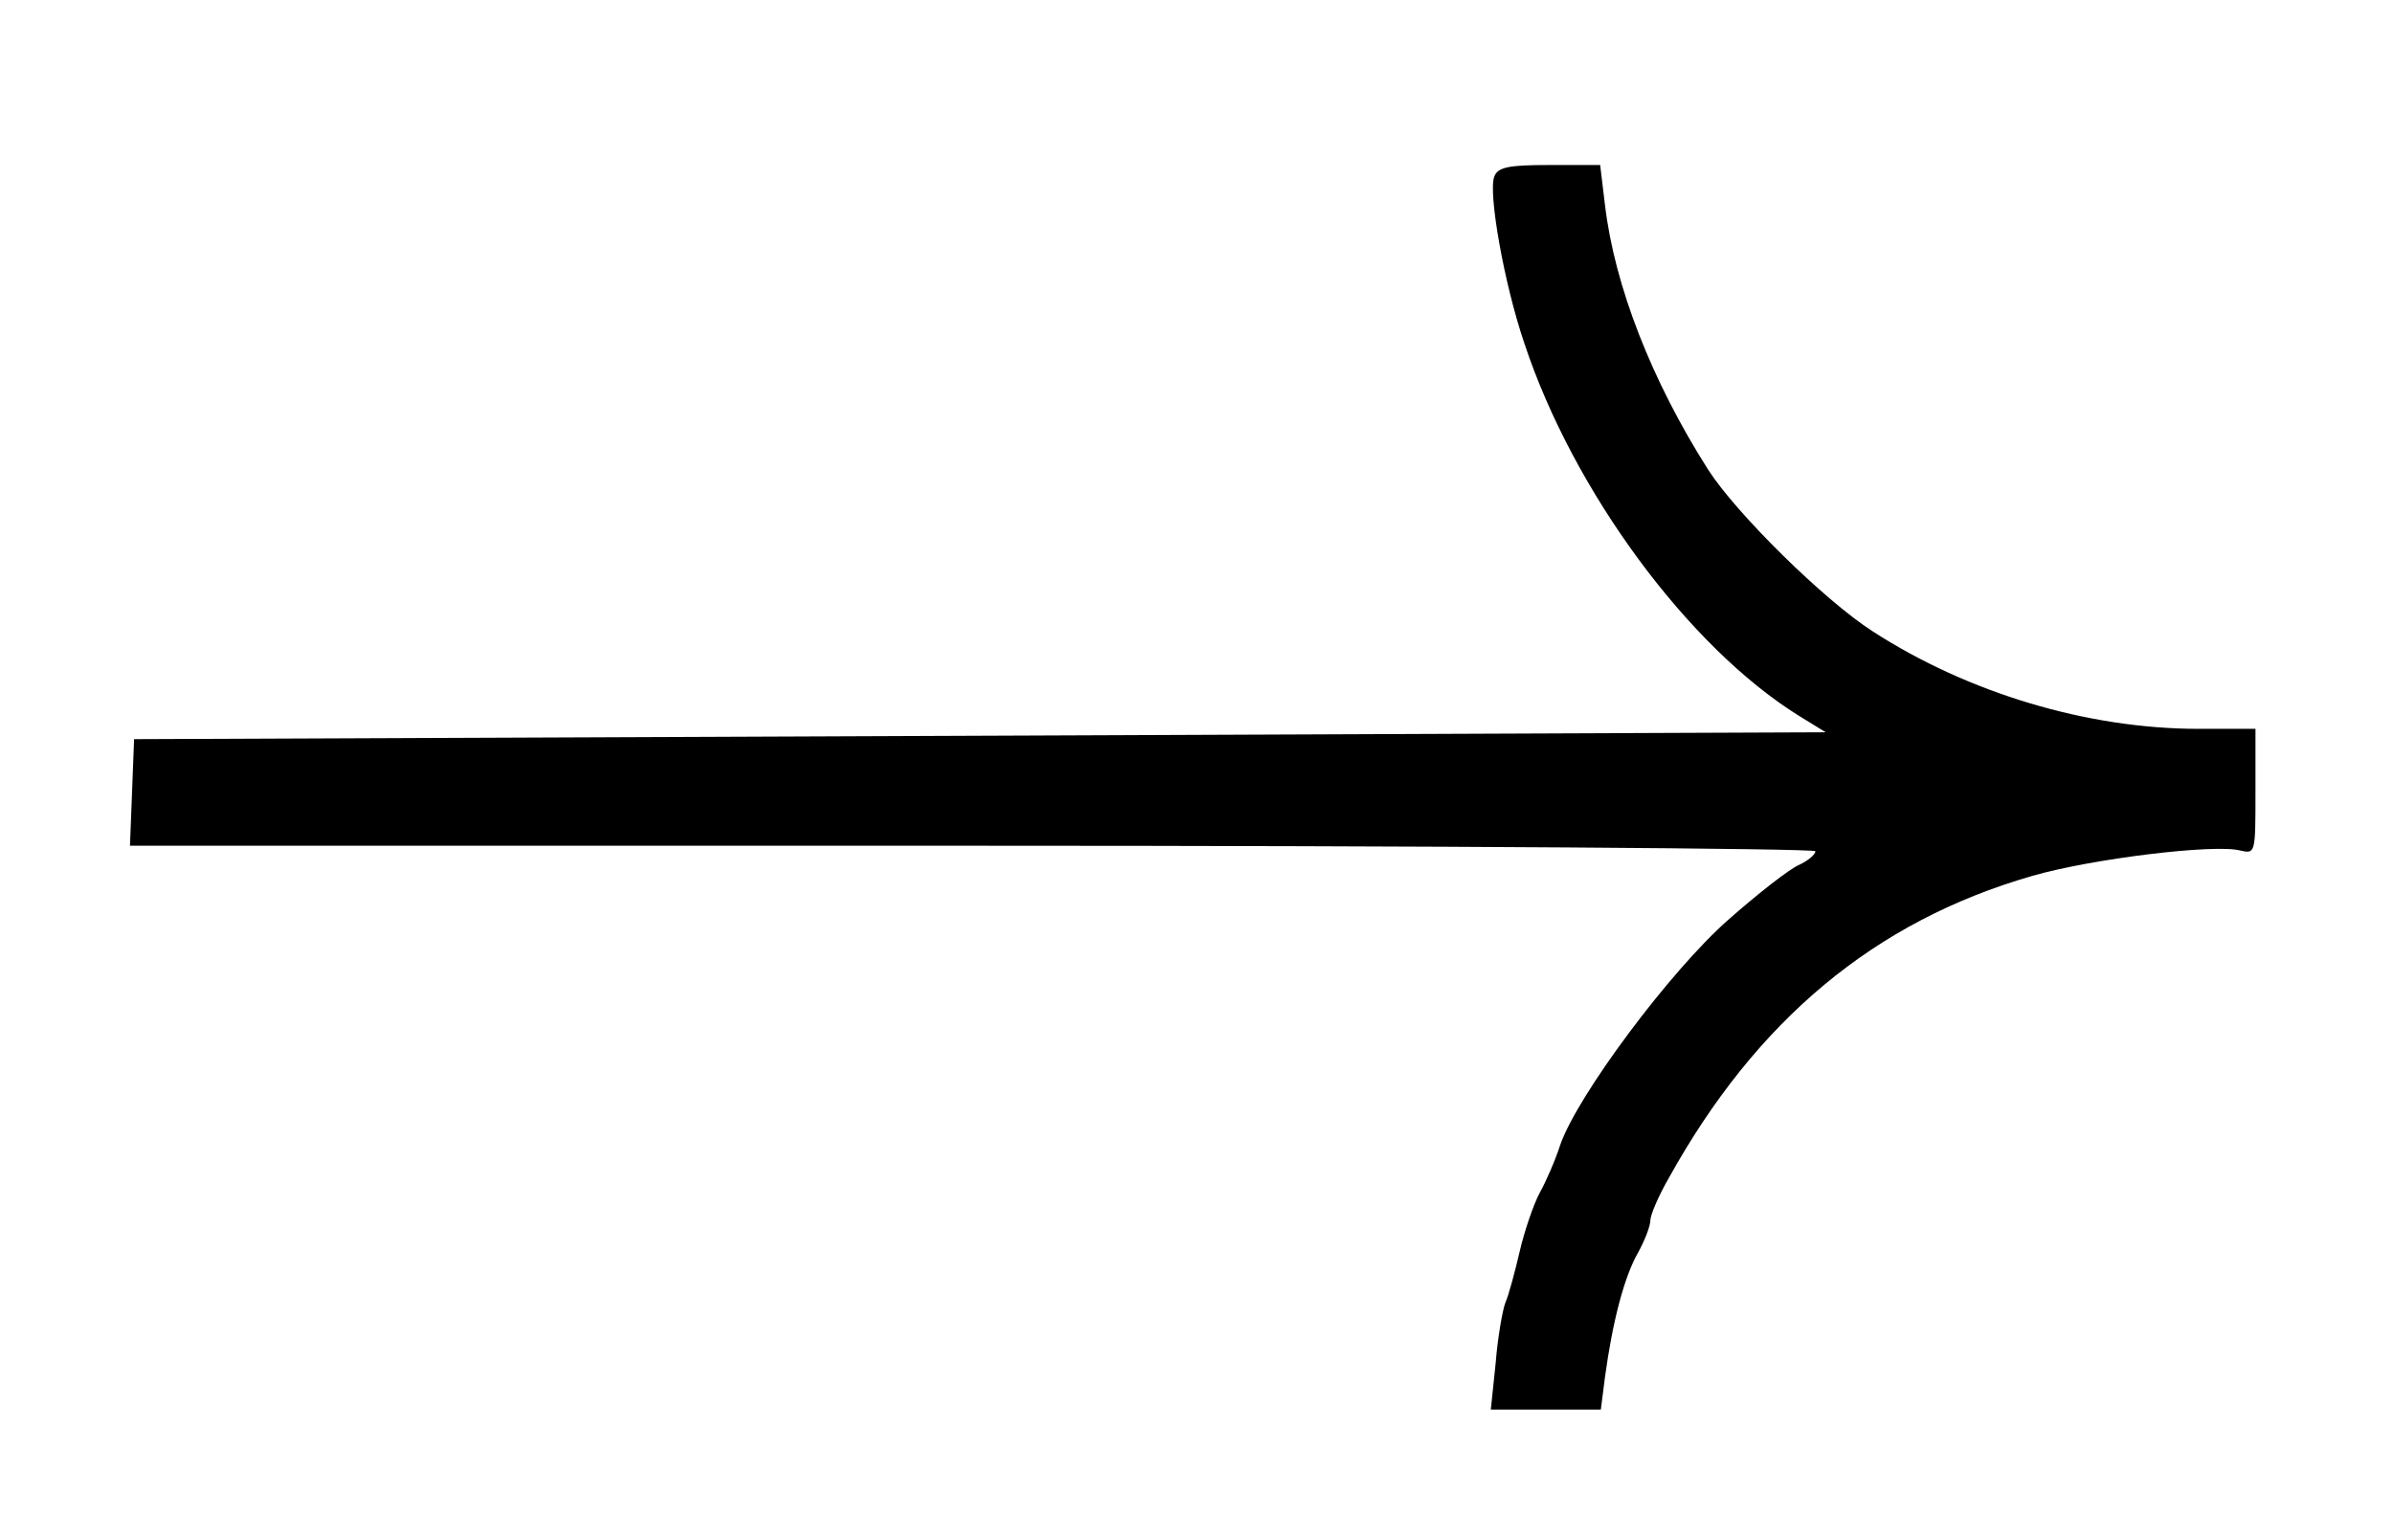 <?xml version="1.0" encoding="UTF-8"?>
<svg data-bbox="9.45 12 154.55 90.5" viewBox="0 0 174 112" height="112" width="174" xmlns="http://www.w3.org/2000/svg" data-type="shape">
    <g>
        <path d="M108.75 99.15c.15-1.9.5-3.85.7-4.4.25-.55.7-2.25 1.05-3.75.35-1.5 1-3.4 1.45-4.25.45-.8 1.15-2.4 1.5-3.5 1.25-3.6 8-12.65 12.2-16.35 2.15-1.9 4.45-3.7 5.15-4 .65-.3 1.2-.75 1.2-1 0-.2-27.55-.4-61.25-.4H9.45l.15-3.85.15-3.9 61.5-.25 61.5-.25-1.95-1.2c-8.05-5-16.4-16.35-19.95-27.05-1.5-4.4-2.65-11-2.2-12.15.25-.7 1.05-.85 4-.85h3.7l.35 2.9c.7 5.9 3.4 12.8 7.5 19.25 2.05 3.2 8.45 9.5 11.95 11.75 6.95 4.5 15.65 7.1 23.7 7.1H164v4.55c0 4.5 0 4.55-1.1 4.3-1.85-.5-10.85.6-15.15 1.85-11.45 3.3-20.05 10.5-26.4 21.95-.75 1.3-1.35 2.7-1.35 3.1 0 .4-.4 1.45-.9 2.35-1 1.75-1.85 5-2.4 9.05l-.3 2.35h-8l.35-3.35z"/>
    </g>
</svg>
